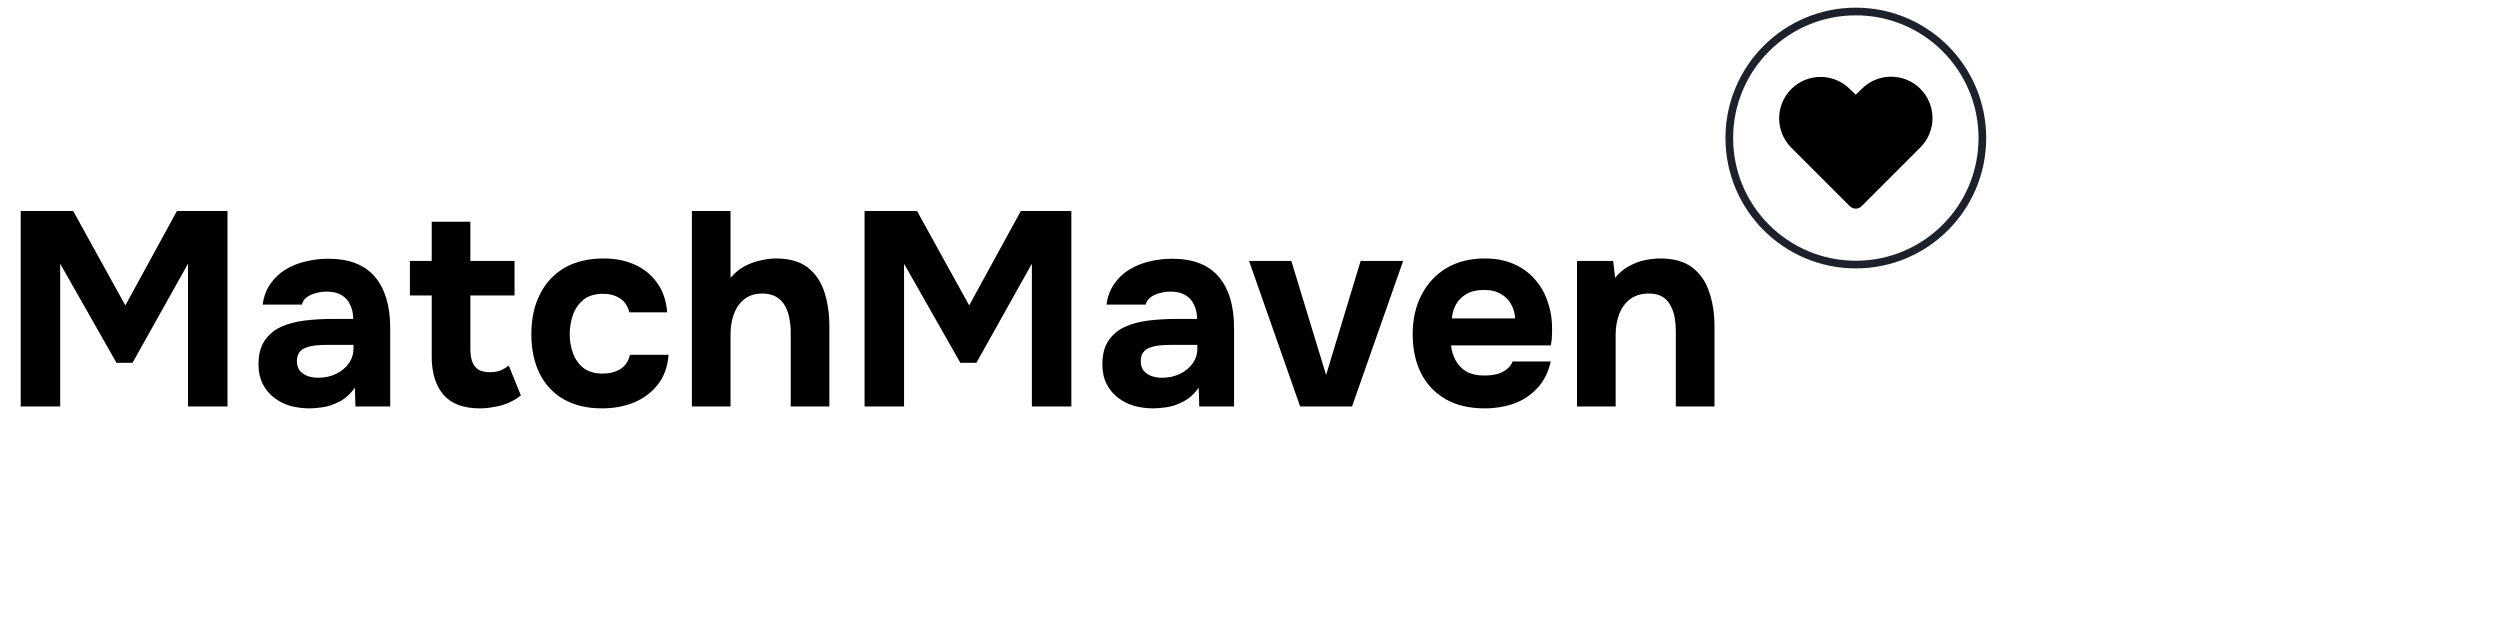 <svg xmlns="http://www.w3.org/2000/svg" width="163" height="41" viewBox="0 0 163 41" fill="none"><path d="M1.35 26.5V13.756H4.77L8.172 19.912L11.538 13.756H14.832V26.5H12.258V17.194L8.64 23.656H7.596L3.924 17.194V26.5H1.35ZM20.186 26.626C19.753 26.626 19.334 26.572 18.925 26.464C18.529 26.344 18.175 26.164 17.863 25.924C17.552 25.684 17.305 25.384 17.125 25.024C16.945 24.664 16.855 24.244 16.855 23.764C16.855 23.116 16.988 22.6 17.252 22.216C17.515 21.82 17.869 21.52 18.314 21.316C18.758 21.112 19.267 20.974 19.843 20.902C20.431 20.83 21.038 20.794 21.662 20.794H23.029C23.029 20.446 22.963 20.14 22.831 19.876C22.712 19.6 22.526 19.39 22.273 19.246C22.021 19.09 21.698 19.012 21.302 19.012C21.049 19.012 20.803 19.048 20.564 19.12C20.335 19.18 20.143 19.27 19.988 19.39C19.831 19.51 19.73 19.666 19.681 19.858H17.125C17.198 19.33 17.366 18.88 17.63 18.508C17.893 18.124 18.224 17.812 18.619 17.572C19.015 17.332 19.448 17.158 19.916 17.05C20.395 16.93 20.887 16.87 21.392 16.87C22.771 16.87 23.791 17.266 24.451 18.058C25.111 18.838 25.442 19.948 25.442 21.388V26.5H23.174L23.137 25.276C22.837 25.696 22.495 26.002 22.111 26.194C21.739 26.386 21.38 26.506 21.032 26.554C20.683 26.602 20.401 26.626 20.186 26.626ZM20.762 24.628C21.181 24.628 21.566 24.544 21.913 24.376C22.262 24.208 22.538 23.98 22.741 23.692C22.945 23.404 23.047 23.08 23.047 22.72V22.486H21.32C21.067 22.486 20.822 22.498 20.581 22.522C20.354 22.546 20.143 22.594 19.951 22.666C19.771 22.726 19.628 22.828 19.52 22.972C19.412 23.116 19.358 23.308 19.358 23.548C19.358 23.788 19.418 23.992 19.538 24.16C19.669 24.316 19.843 24.436 20.059 24.52C20.276 24.592 20.509 24.628 20.762 24.628ZM31.28 26.626C30.212 26.626 29.42 26.326 28.904 25.726C28.4 25.126 28.148 24.304 28.148 23.26V19.264H26.726V17.014H28.148V14.458H30.668V17.014H33.548V19.264H30.668V22.738C30.668 23.05 30.704 23.32 30.776 23.548C30.86 23.776 30.992 23.956 31.172 24.088C31.364 24.208 31.622 24.268 31.946 24.268C32.234 24.268 32.474 24.226 32.666 24.142C32.87 24.046 33.038 23.944 33.17 23.836L33.962 25.78C33.71 25.984 33.428 26.152 33.116 26.284C32.816 26.404 32.51 26.488 32.198 26.536C31.886 26.596 31.58 26.626 31.28 26.626ZM39.252 26.626C38.28 26.626 37.446 26.428 36.75 26.032C36.066 25.636 35.544 25.078 35.184 24.358C34.824 23.626 34.644 22.768 34.644 21.784C34.644 20.788 34.83 19.924 35.202 19.192C35.574 18.448 36.108 17.872 36.804 17.464C37.512 17.056 38.364 16.852 39.36 16.852C40.128 16.852 40.812 16.99 41.412 17.266C42.012 17.542 42.492 17.938 42.852 18.454C43.224 18.97 43.44 19.606 43.5 20.362H41.034C40.926 19.942 40.716 19.636 40.404 19.444C40.104 19.252 39.744 19.156 39.324 19.156C38.784 19.156 38.352 19.288 38.028 19.552C37.716 19.816 37.488 20.152 37.344 20.56C37.212 20.968 37.146 21.376 37.146 21.784C37.146 22.228 37.218 22.648 37.362 23.044C37.506 23.428 37.734 23.746 38.046 23.998C38.37 24.238 38.79 24.358 39.306 24.358C39.738 24.358 40.116 24.262 40.44 24.07C40.764 23.866 40.974 23.554 41.07 23.134H43.59C43.53 23.914 43.296 24.562 42.888 25.078C42.48 25.594 41.958 25.984 41.322 26.248C40.698 26.5 40.008 26.626 39.252 26.626ZM45.111 26.5V13.756H47.631V18.112C47.907 17.788 48.213 17.536 48.549 17.356C48.897 17.176 49.245 17.05 49.593 16.978C49.953 16.894 50.283 16.852 50.583 16.852C51.471 16.852 52.167 17.05 52.671 17.446C53.175 17.842 53.535 18.376 53.751 19.048C53.967 19.72 54.075 20.458 54.075 21.262V26.5H51.555V21.622C51.555 21.334 51.525 21.046 51.465 20.758C51.417 20.47 51.327 20.206 51.195 19.966C51.063 19.714 50.877 19.516 50.637 19.372C50.397 19.216 50.079 19.138 49.683 19.138C49.311 19.138 48.993 19.216 48.729 19.372C48.465 19.528 48.249 19.738 48.081 20.002C47.925 20.254 47.811 20.536 47.739 20.848C47.667 21.16 47.631 21.472 47.631 21.784V26.5H45.111ZM56.37 26.5V13.756H59.789L63.191 19.912L66.558 13.756H69.852V26.5H67.278V17.194L63.66 23.656H62.615L58.944 17.194V26.5H56.37ZM75.205 26.626C74.773 26.626 74.353 26.572 73.945 26.464C73.549 26.344 73.195 26.164 72.883 25.924C72.571 25.684 72.325 25.384 72.145 25.024C71.965 24.664 71.875 24.244 71.875 23.764C71.875 23.116 72.007 22.6 72.271 22.216C72.535 21.82 72.889 21.52 73.333 21.316C73.777 21.112 74.287 20.974 74.863 20.902C75.451 20.83 76.057 20.794 76.681 20.794H78.049C78.049 20.446 77.983 20.14 77.851 19.876C77.731 19.6 77.545 19.39 77.293 19.246C77.041 19.09 76.717 19.012 76.321 19.012C76.069 19.012 75.823 19.048 75.583 19.12C75.355 19.18 75.163 19.27 75.007 19.39C74.851 19.51 74.749 19.666 74.701 19.858H72.145C72.217 19.33 72.385 18.88 72.649 18.508C72.913 18.124 73.243 17.812 73.639 17.572C74.035 17.332 74.467 17.158 74.935 17.05C75.415 16.93 75.907 16.87 76.411 16.87C77.791 16.87 78.811 17.266 79.471 18.058C80.131 18.838 80.461 19.948 80.461 21.388V26.5H78.193L78.157 25.276C77.857 25.696 77.515 26.002 77.131 26.194C76.759 26.386 76.399 26.506 76.051 26.554C75.703 26.602 75.421 26.626 75.205 26.626ZM75.781 24.628C76.201 24.628 76.585 24.544 76.933 24.376C77.281 24.208 77.557 23.98 77.761 23.692C77.965 23.404 78.067 23.08 78.067 22.72V22.486H76.339C76.087 22.486 75.841 22.498 75.601 22.522C75.373 22.546 75.163 22.594 74.971 22.666C74.791 22.726 74.647 22.828 74.539 22.972C74.431 23.116 74.377 23.308 74.377 23.548C74.377 23.788 74.437 23.992 74.557 24.16C74.689 24.316 74.863 24.436 75.079 24.52C75.295 24.592 75.529 24.628 75.781 24.628ZM84.769 26.5L81.439 17.014H84.194L86.462 24.448L88.712 17.014H91.484L88.153 26.5H84.769ZM96.805 26.626C95.809 26.626 94.963 26.428 94.267 26.032C93.571 25.636 93.037 25.078 92.665 24.358C92.293 23.626 92.107 22.774 92.107 21.802C92.107 20.818 92.299 19.96 92.683 19.228C93.067 18.484 93.607 17.902 94.303 17.482C95.011 17.062 95.845 16.852 96.805 16.852C97.525 16.852 98.155 16.972 98.695 17.212C99.247 17.452 99.709 17.788 100.081 18.22C100.465 18.652 100.747 19.156 100.927 19.732C101.119 20.296 101.209 20.908 101.197 21.568C101.197 21.736 101.191 21.898 101.179 22.054C101.167 22.21 101.143 22.366 101.107 22.522H94.609C94.645 22.882 94.747 23.212 94.915 23.512C95.083 23.812 95.317 24.052 95.617 24.232C95.929 24.4 96.313 24.484 96.769 24.484C97.069 24.484 97.345 24.454 97.597 24.394C97.849 24.322 98.065 24.214 98.245 24.07C98.425 23.926 98.551 23.758 98.623 23.566H101.107C100.951 24.274 100.657 24.856 100.225 25.312C99.805 25.768 99.295 26.104 98.695 26.32C98.095 26.524 97.465 26.626 96.805 26.626ZM94.663 20.758H98.785C98.773 20.434 98.689 20.134 98.533 19.858C98.389 19.57 98.167 19.342 97.867 19.174C97.579 18.994 97.207 18.904 96.751 18.904C96.295 18.904 95.911 18.994 95.599 19.174C95.299 19.354 95.071 19.588 94.915 19.876C94.771 20.152 94.687 20.446 94.663 20.758ZM102.82 26.5V17.014H105.178L105.304 18.112C105.568 17.788 105.868 17.536 106.204 17.356C106.552 17.164 106.9 17.032 107.248 16.96C107.608 16.888 107.932 16.852 108.22 16.852C109.132 16.852 109.84 17.05 110.344 17.446C110.86 17.842 111.226 18.376 111.442 19.048C111.67 19.708 111.784 20.446 111.784 21.262V26.5H109.264V21.586C109.264 21.298 109.24 21.01 109.192 20.722C109.144 20.434 109.054 20.17 108.922 19.93C108.802 19.69 108.628 19.498 108.4 19.354C108.172 19.21 107.872 19.138 107.5 19.138C107.02 19.138 106.618 19.258 106.294 19.498C105.97 19.738 105.73 20.062 105.574 20.47C105.418 20.878 105.34 21.328 105.34 21.82V26.5H102.82Z" fill="black"></path><circle cx="121" cy="9" r="8.25" stroke="#1C212B" stroke-width="0.5"></circle><path fill-rule="evenodd" clip-rule="evenodd" d="M116.791 5.806C117.042 5.555 117.34 5.356 117.668 5.221C117.995 5.085 118.347 5.015 118.701 5.015C119.056 5.015 119.407 5.085 119.735 5.221C120.063 5.356 120.361 5.555 120.611 5.806C120.71 5.905 120.837 6.028 120.993 6.175C121.149 6.028 121.276 5.905 121.375 5.806C121.878 5.295 122.562 5.006 123.279 5C123.995 4.995 124.684 5.274 125.194 5.776C125.705 6.279 125.994 6.964 126 7.68C126.005 8.396 125.726 9.085 125.224 9.596L121.375 13.445C121.274 13.546 121.136 13.603 120.993 13.603C120.85 13.603 120.713 13.546 120.611 13.445L116.762 9.595C116.268 9.086 115.995 8.403 116 7.694C116.006 6.985 116.29 6.306 116.791 5.805V5.806Z" fill="black"></path></svg>